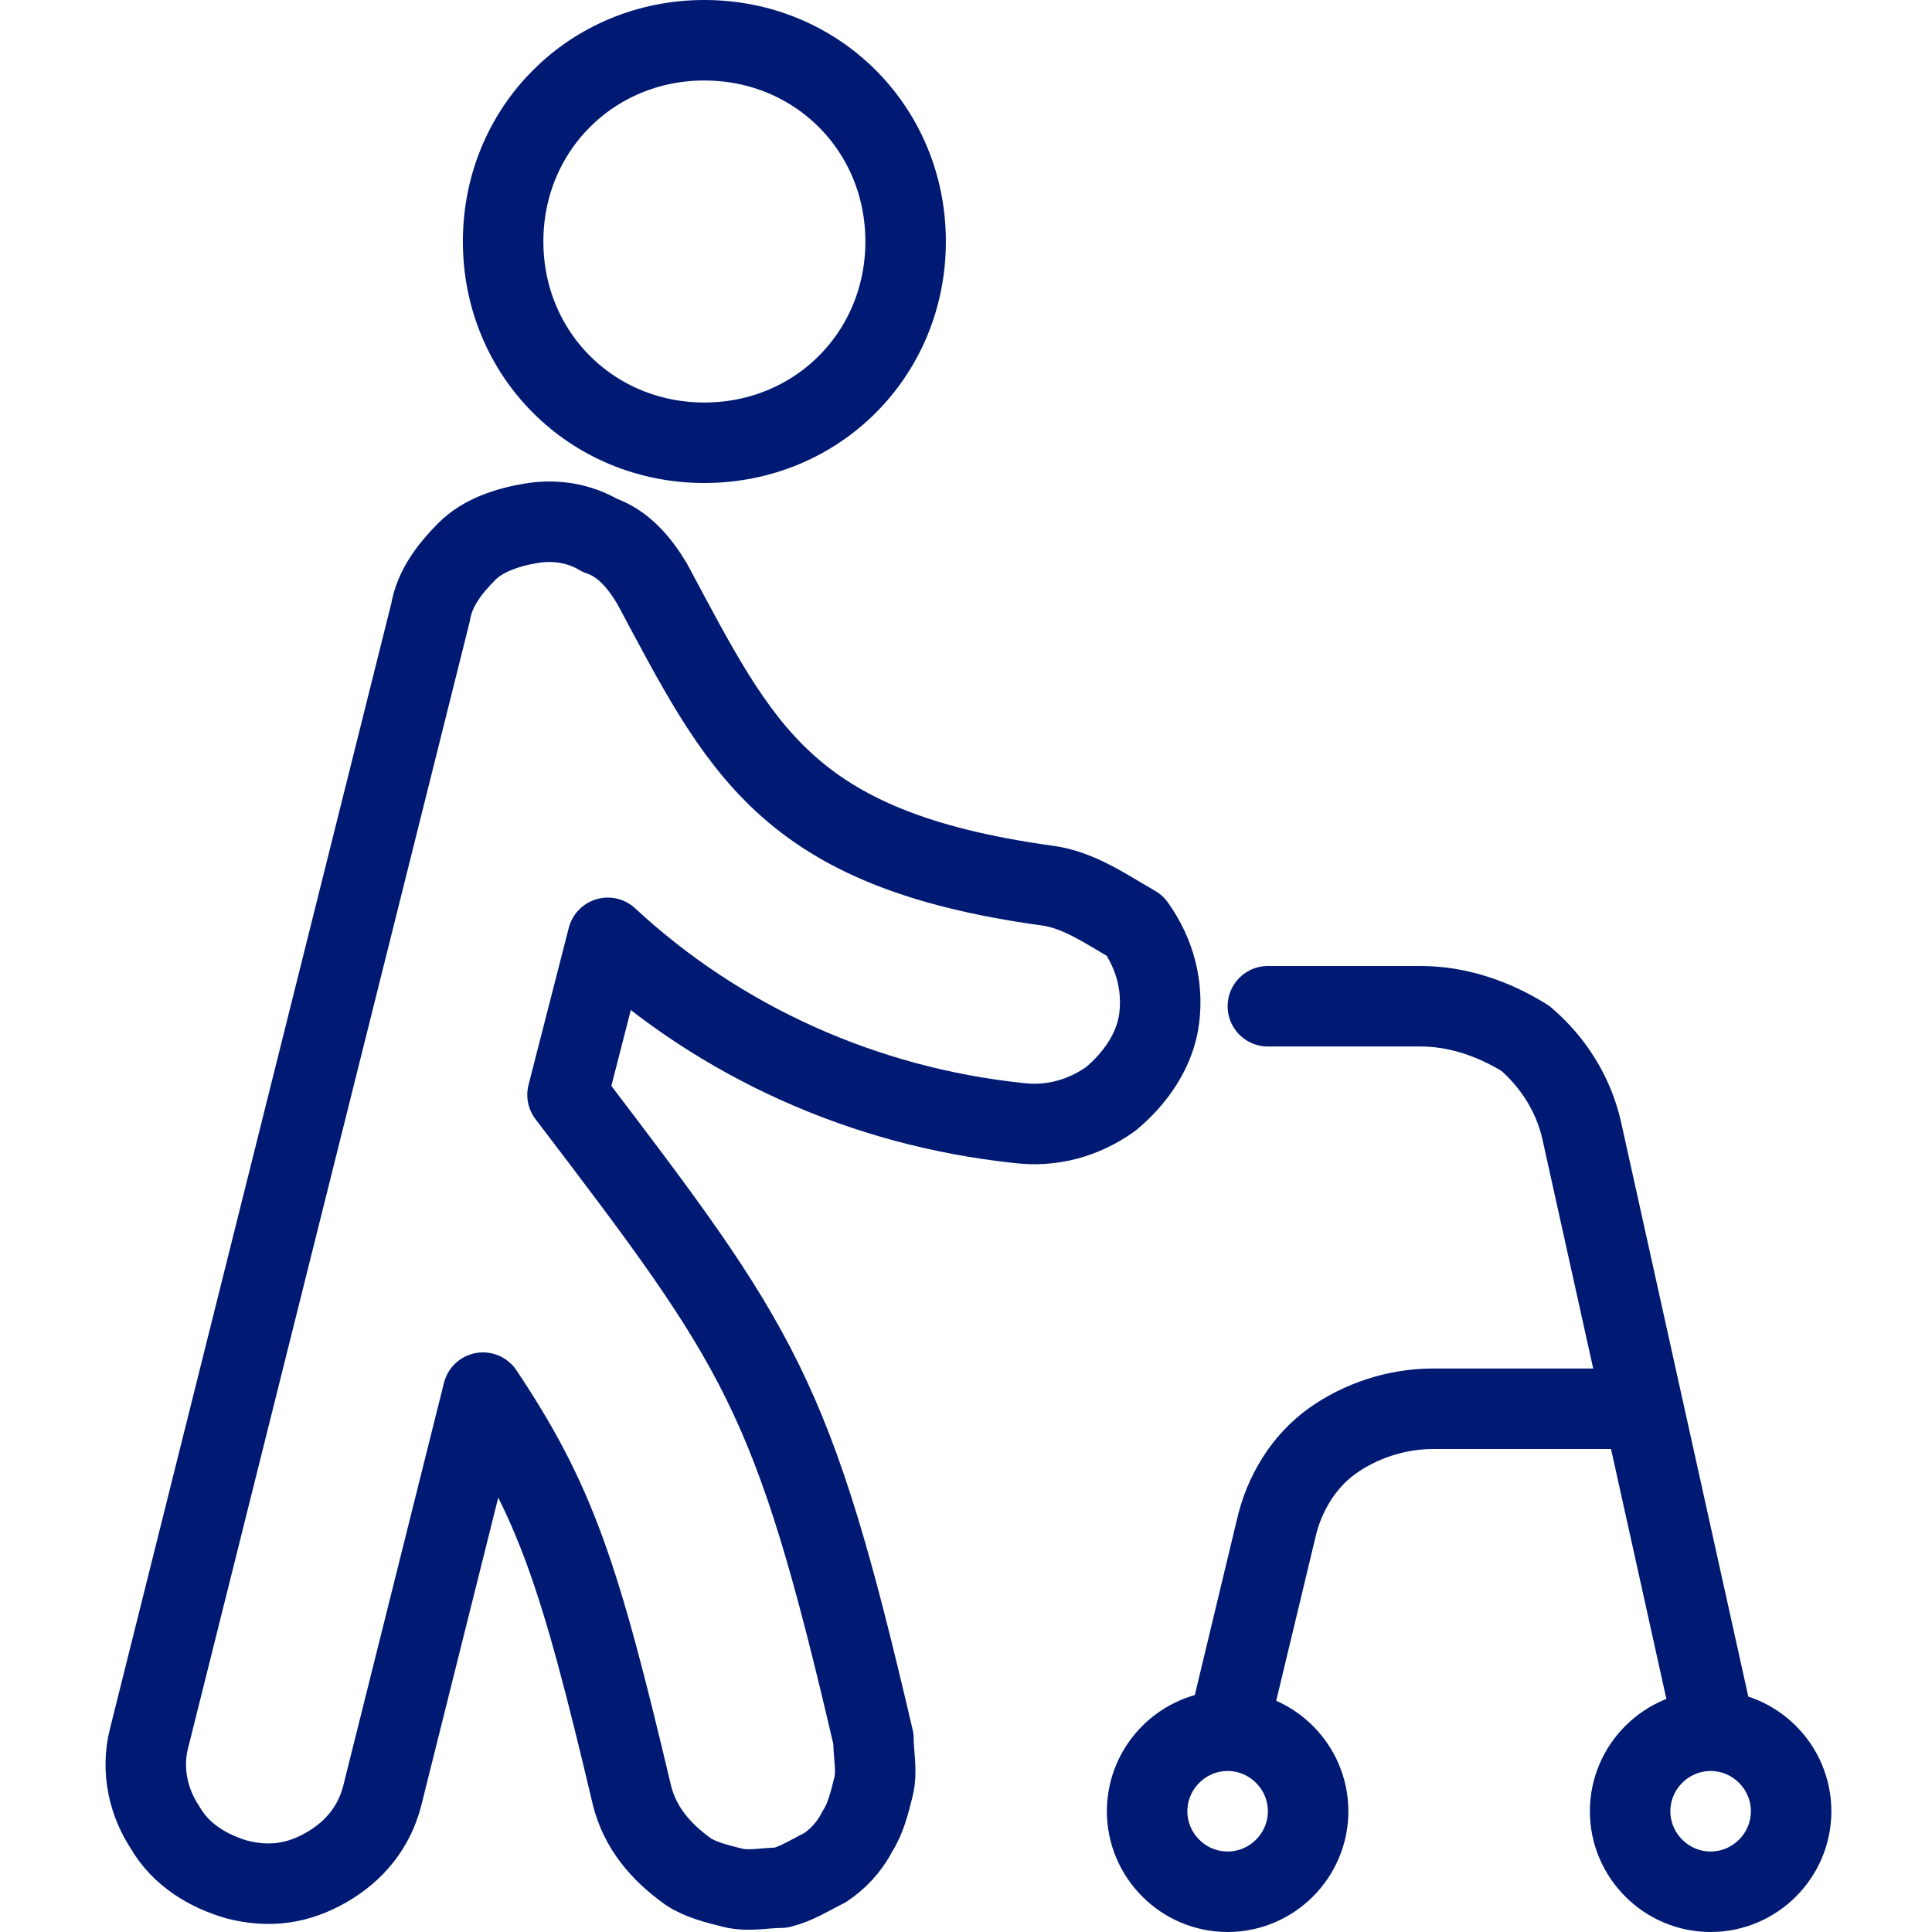 <?xml version="1.0" encoding="UTF-8"?>
<svg xmlns="http://www.w3.org/2000/svg" xmlns:xlink="http://www.w3.org/1999/xlink" version="1.1" id="Ebene_1" x="0px" y="0px" viewBox="0 0 48 48" style="enable-background:new 0 0 48 48;" xml:space="preserve">
<style type="text/css">
	.st0{fill:none;stroke:#001A73;stroke-width:2;stroke-linecap:round;stroke-linejoin:round;}
</style>
<g>
	<g>
		<path class="st0" d="M31.5,25h3.8c0.9,0,1.8,0.3,2.6,0.8c0.7,0.6,1.2,1.4,1.4,2.3L42.6,43 M40.7,35h-5.1c-0.9,0-1.8,0.3-2.5,0.8    s-1.2,1.3-1.4,2.2l-1.2,5 M22.5,6c0,2.8-2.2,5-5,5s-5-2.2-5-5s2.2-5,5-5S22.5,3.2,22.5,6z M26,22c-6.5-0.9-7.6-3.4-9.8-7.5    c-0.3-0.5-0.7-1-1.3-1.2c-0.5-0.3-1.1-0.4-1.7-0.3c-0.6,0.1-1.2,0.3-1.6,0.7c-0.4,0.4-0.8,0.9-0.9,1.5l-7,28    c-0.2,0.8,0,1.6,0.4,2.2c0.4,0.7,1.1,1.1,1.8,1.3c0.8,0.2,1.5,0.1,2.2-0.3s1.2-1,1.4-1.8l2.5-10c1.8,2.7,2.4,4.5,3.7,10    c0.2,0.8,0.7,1.4,1.4,1.9c0.3,0.2,0.7,0.3,1.1,0.4c0.4,0.1,0.8,0,1.2,0c0.4-0.1,0.7-0.3,1.1-0.5c0.3-0.2,0.6-0.5,0.8-0.9    c0.2-0.3,0.3-0.7,0.4-1.1c0.1-0.4,0-0.8,0-1.2c-2-8.6-2.8-9.7-7.6-16l1-3.9c2.8,2.6,6.4,4.2,10.2,4.6c0.8,0.1,1.6-0.1,2.3-0.6    c0.6-0.5,1.1-1.2,1.2-2s-0.1-1.6-0.6-2.3C27.5,22.6,26.8,22.1,26,22z M44.5,45c0,1.1-0.9,2-2,2s-2-0.9-2-2s0.9-2,2-2    S44.5,43.9,44.5,45z M32.5,45c0,1.1-0.9,2-2,2s-2-0.9-2-2s0.9-2,2-2S32.5,43.9,32.5,45z"></path>
	</g>
</g>
</svg>
